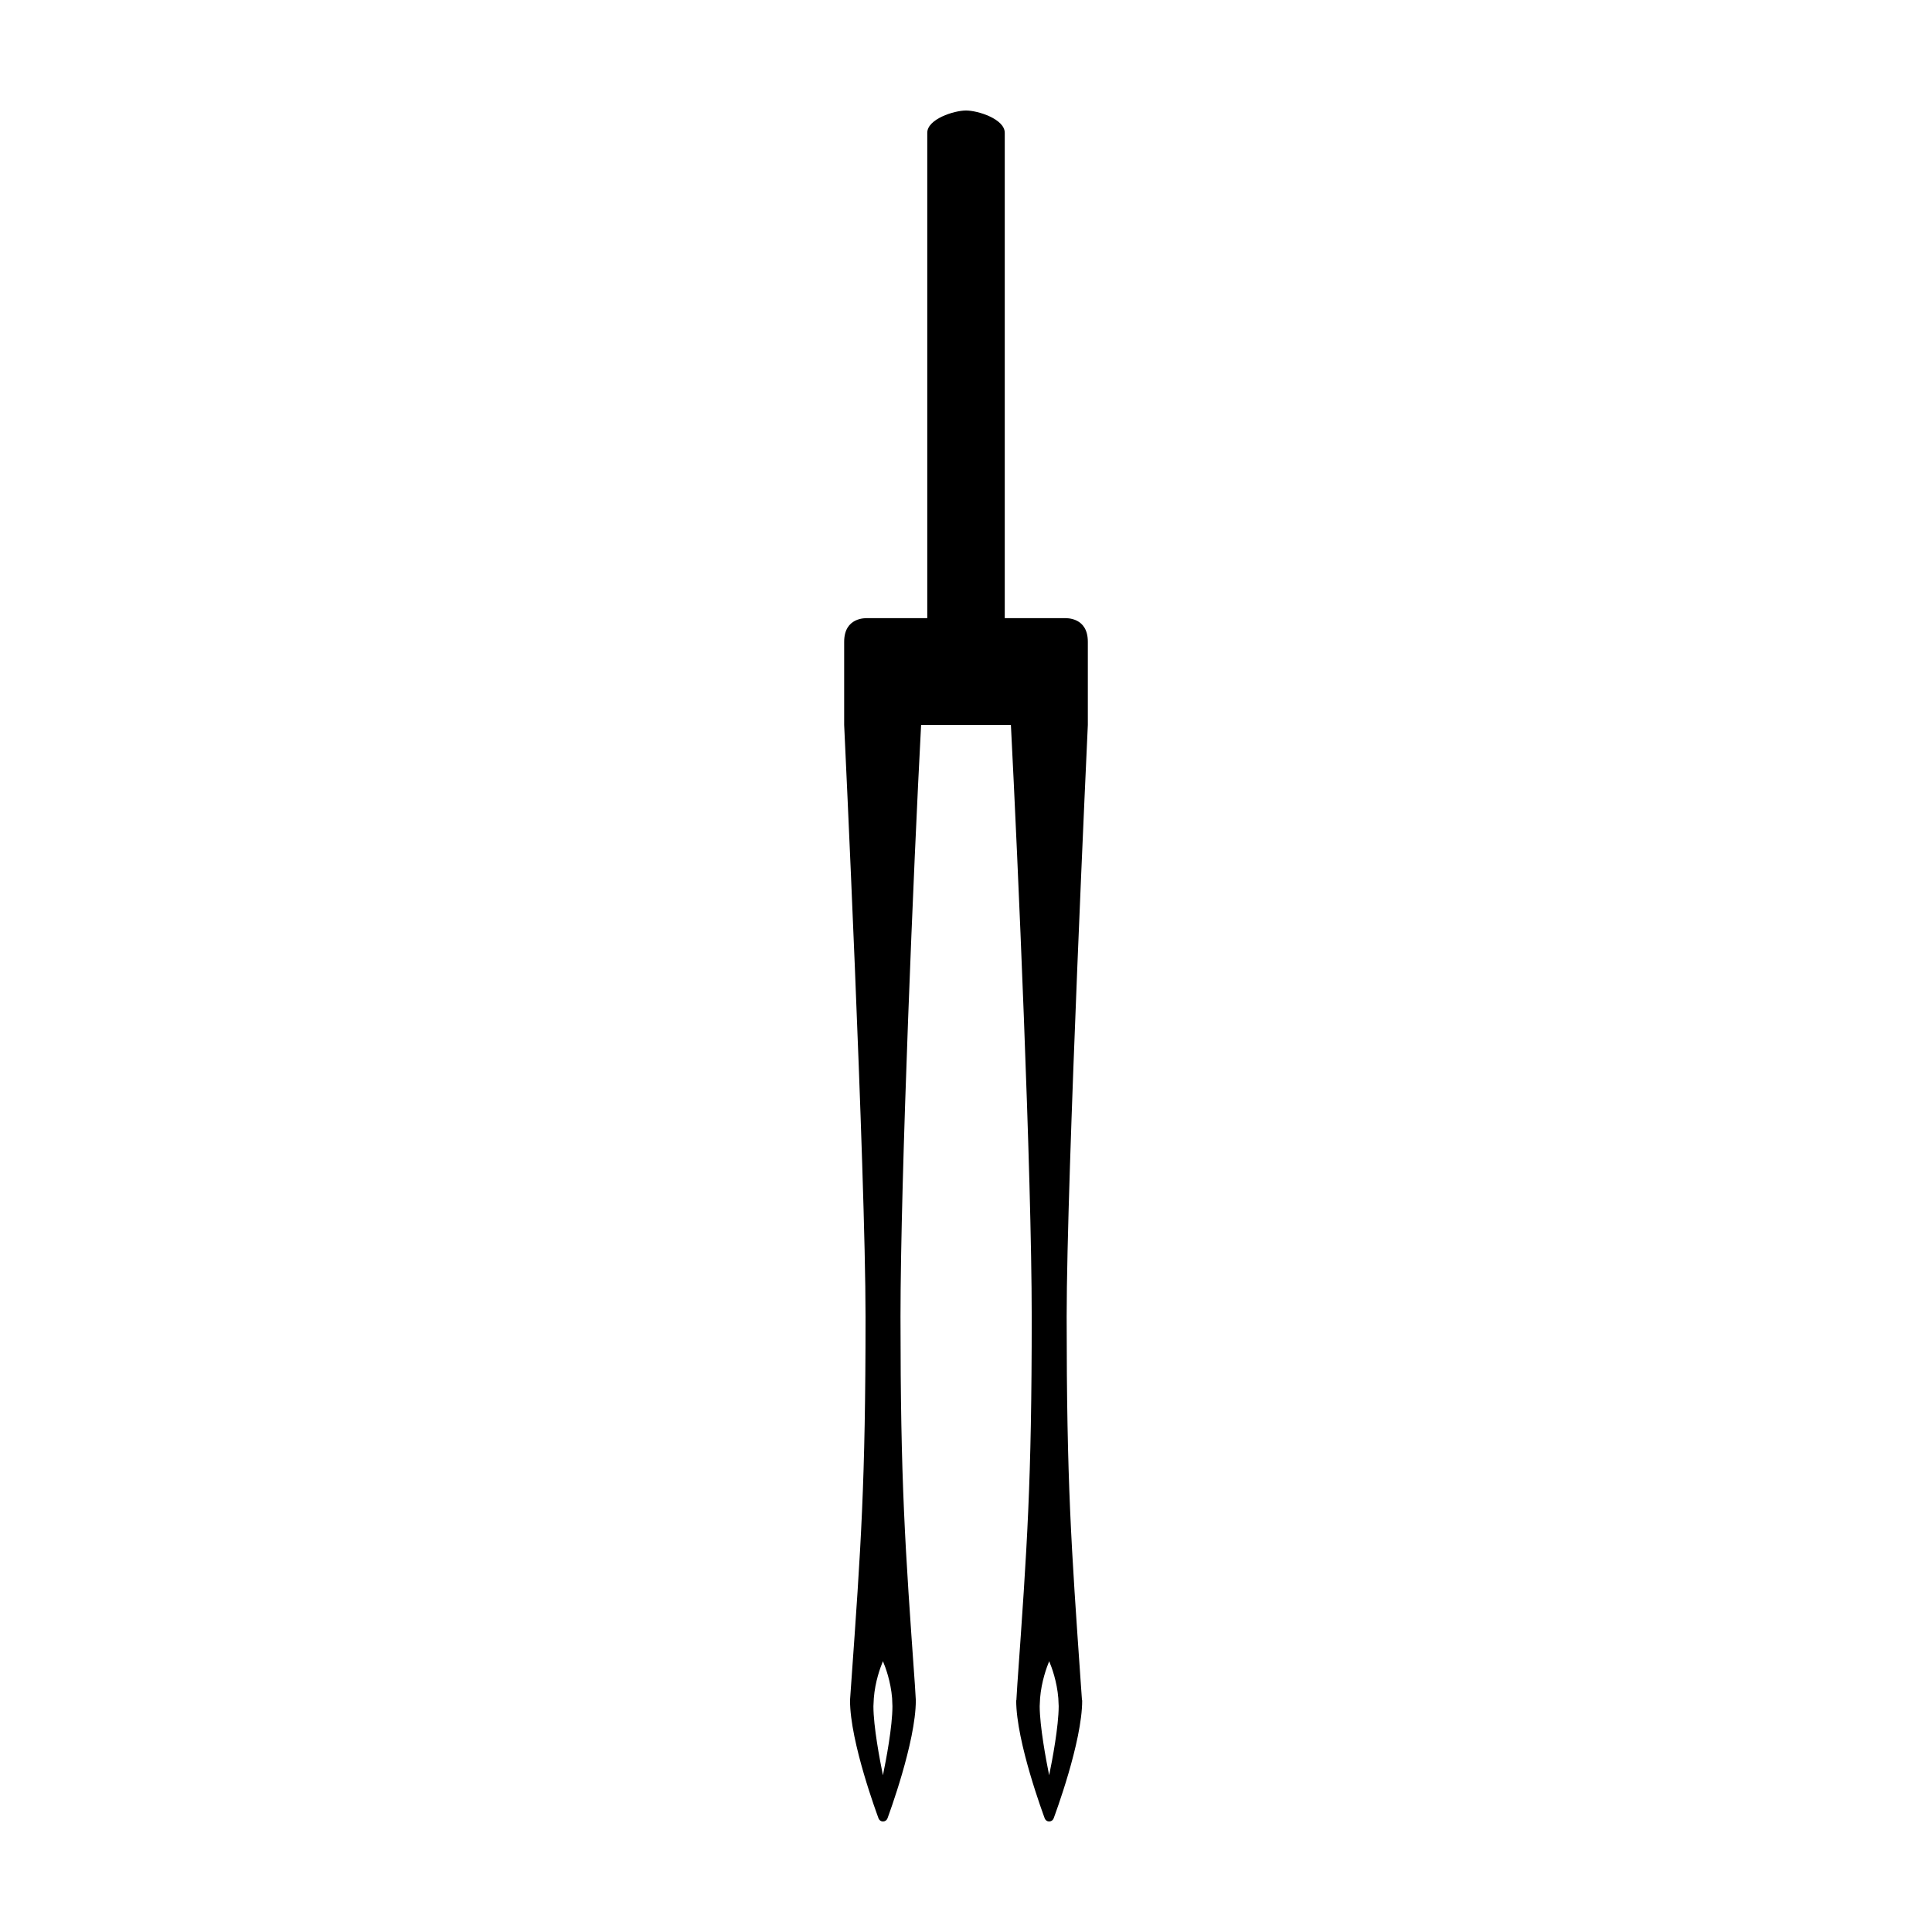 <?xml version="1.0" encoding="UTF-8"?>
<!-- Uploaded to: ICON Repo, www.iconrepo.com, Generator: ICON Repo Mixer Tools -->
<svg fill="#000000" width="800px" height="800px" version="1.1" viewBox="144 144 512 512" xmlns="http://www.w3.org/2000/svg">
 <path d="m426 307.81h-15.73v-128.61c0-3.656-7.113-5.914-10.266-5.914s-10.27 2.258-10.27 5.914v128.61h-15.73c-0.699 0-6.293-0.227-6.293 6.293v22.016s5.664 118.79 5.664 156.82c0 43.891-1.199 60.672-3.809 97.352l-0.301 4.262v0.102c0 11.023 7.262 30.414 7.566 31.266 0.203 0.488 0.648 0.789 1.152 0.789 0.551 0 0.996-0.301 1.199-0.801 0.309-0.852 7.516-20.242 7.516-31.266v-0.102l-0.25-4.109c-2.609-36.773-3.809-53.508-3.809-97.504 0-36.477 3.508-120.2 5.461-156.82h23.797c1.805 34.969 5.516 119.3 5.516 156.82 0 43.992-1.203 60.723-3.812 97.504l-0.25 4.109c0 0.051-0.051 0.102-0.051 0.102 0 11.023 7.266 30.414 7.566 31.266 0.203 0.5 0.652 0.801 1.152 0.801 0.551 0 0.996-0.301 1.199-0.801 0.309-0.852 7.57-20.242 7.57-31.266 0 0-0.055-0.051-0.055-0.102l-0.301-4.262c-2.555-36.672-3.758-53.461-3.758-97.352 0-36.875 5.613-156.72 5.613-156.82v-22.016c0.004-6.516-5.59-6.281-6.289-6.281zm-45.496 288.36c0 5.387-1.668 14.199-2.519 18.297-0.832-4.102-2.519-12.914-2.519-18.297l0.105-2.102c0.344-4.473 1.742-8.203 2.414-9.828 0.695 1.629 2.07 5.352 2.434 9.793zm44.059 0c-0.02 5.387-1.676 14.199-2.527 18.297-0.828-4.102-2.484-12.914-2.508-18.297l0.105-2.133c0.363-4.445 1.742-8.172 2.41-9.793 0.691 1.629 2.062 5.352 2.422 9.793z"/>
</svg>